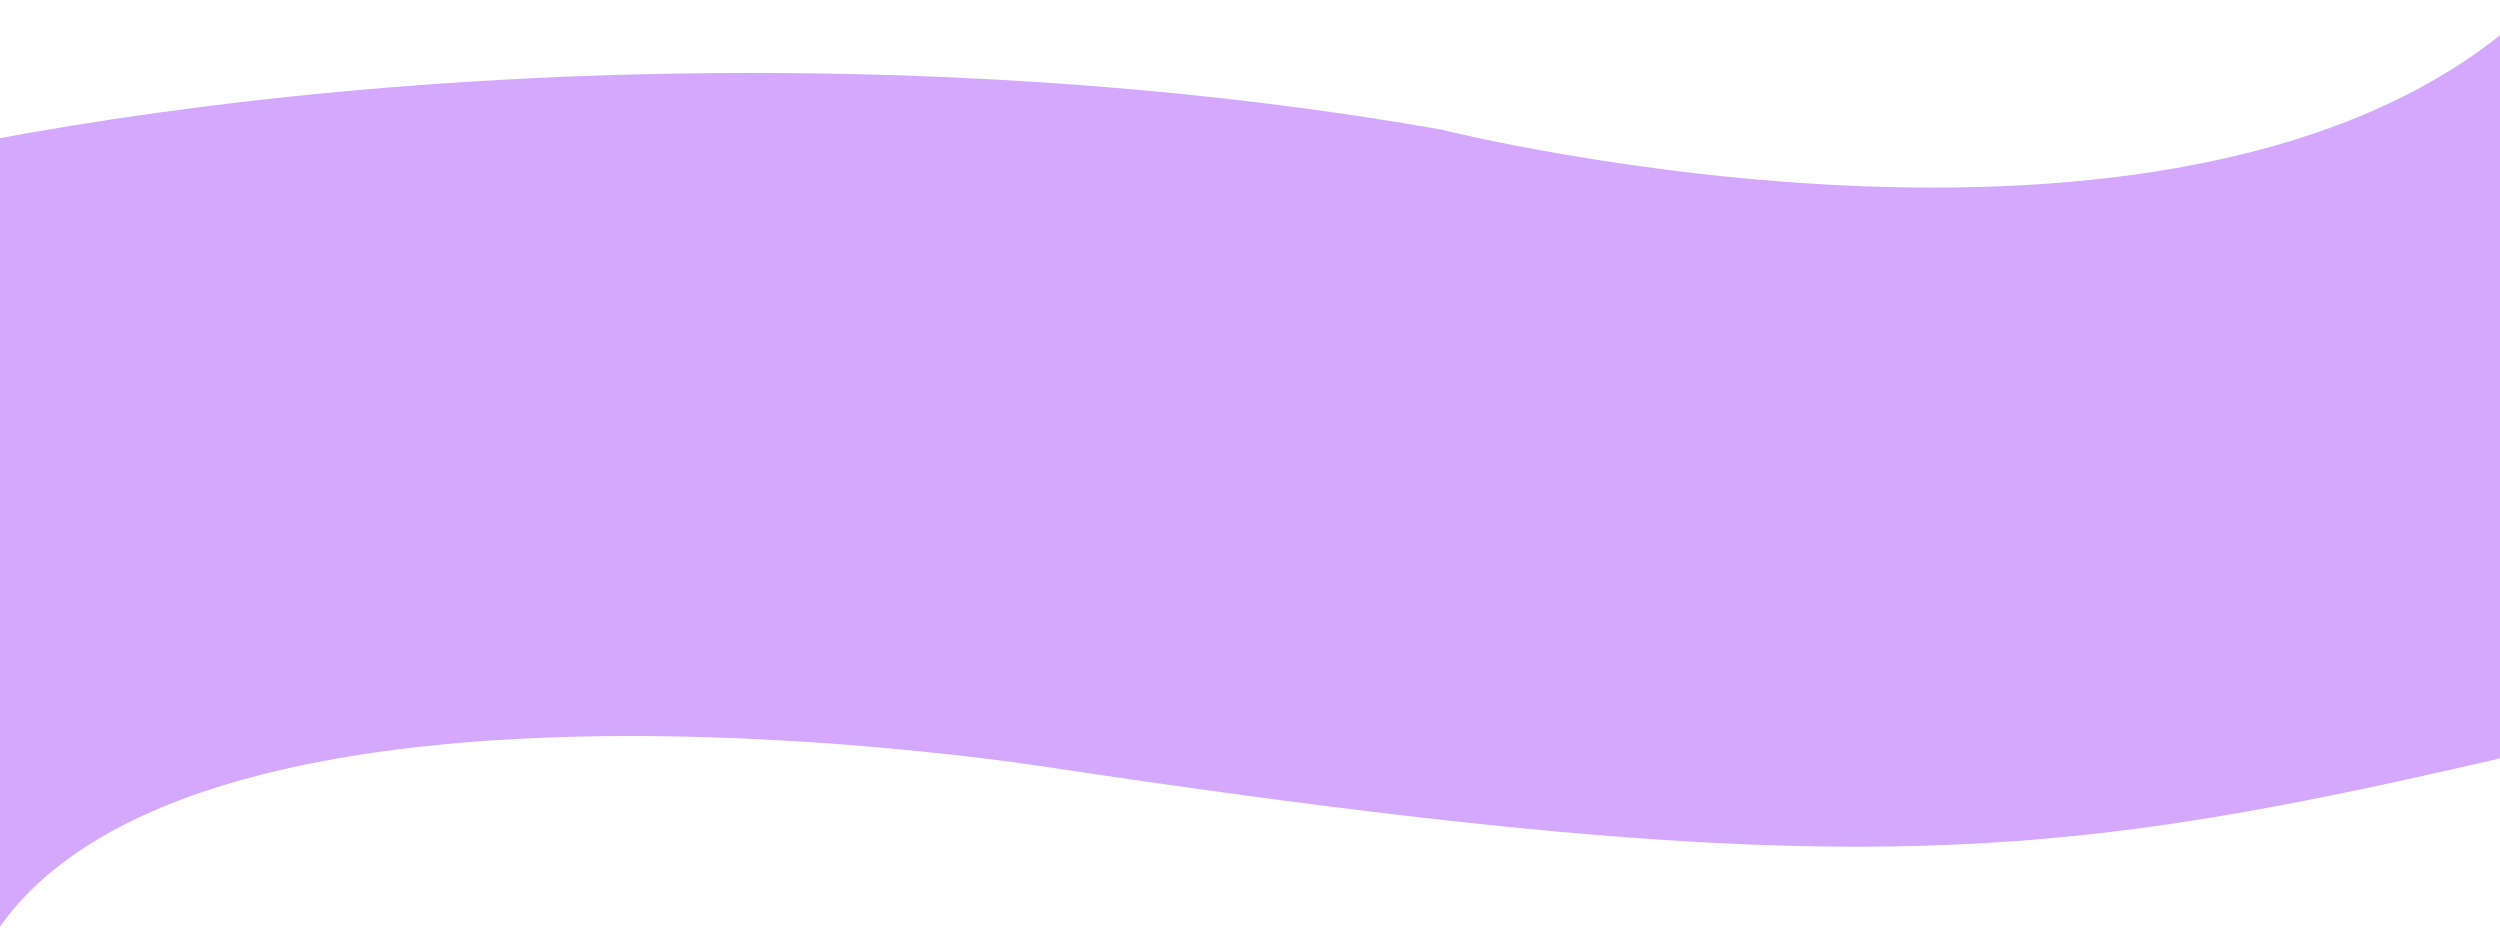 <?xml version="1.0" encoding="UTF-8"?> <svg xmlns="http://www.w3.org/2000/svg" width="1920" height="726" viewBox="0 0 1920 726" fill="none"> <path d="M-14 108.713V414H1935L1950 0.5C1699 249 1106.5 99.442 1106.5 99.442C761 38.441 337.226 41.821 -14 108.713Z" fill="#D4A8FD"></path> <path d="M1934 579.221L1934 411.999L-15.001 411.999L-15.001 736.499C116.5 475.499 813.5 590.499 813.5 590.499C1425 681.999 1582.77 660.593 1934 579.221Z" fill="#D4A8FD"></path> </svg> 